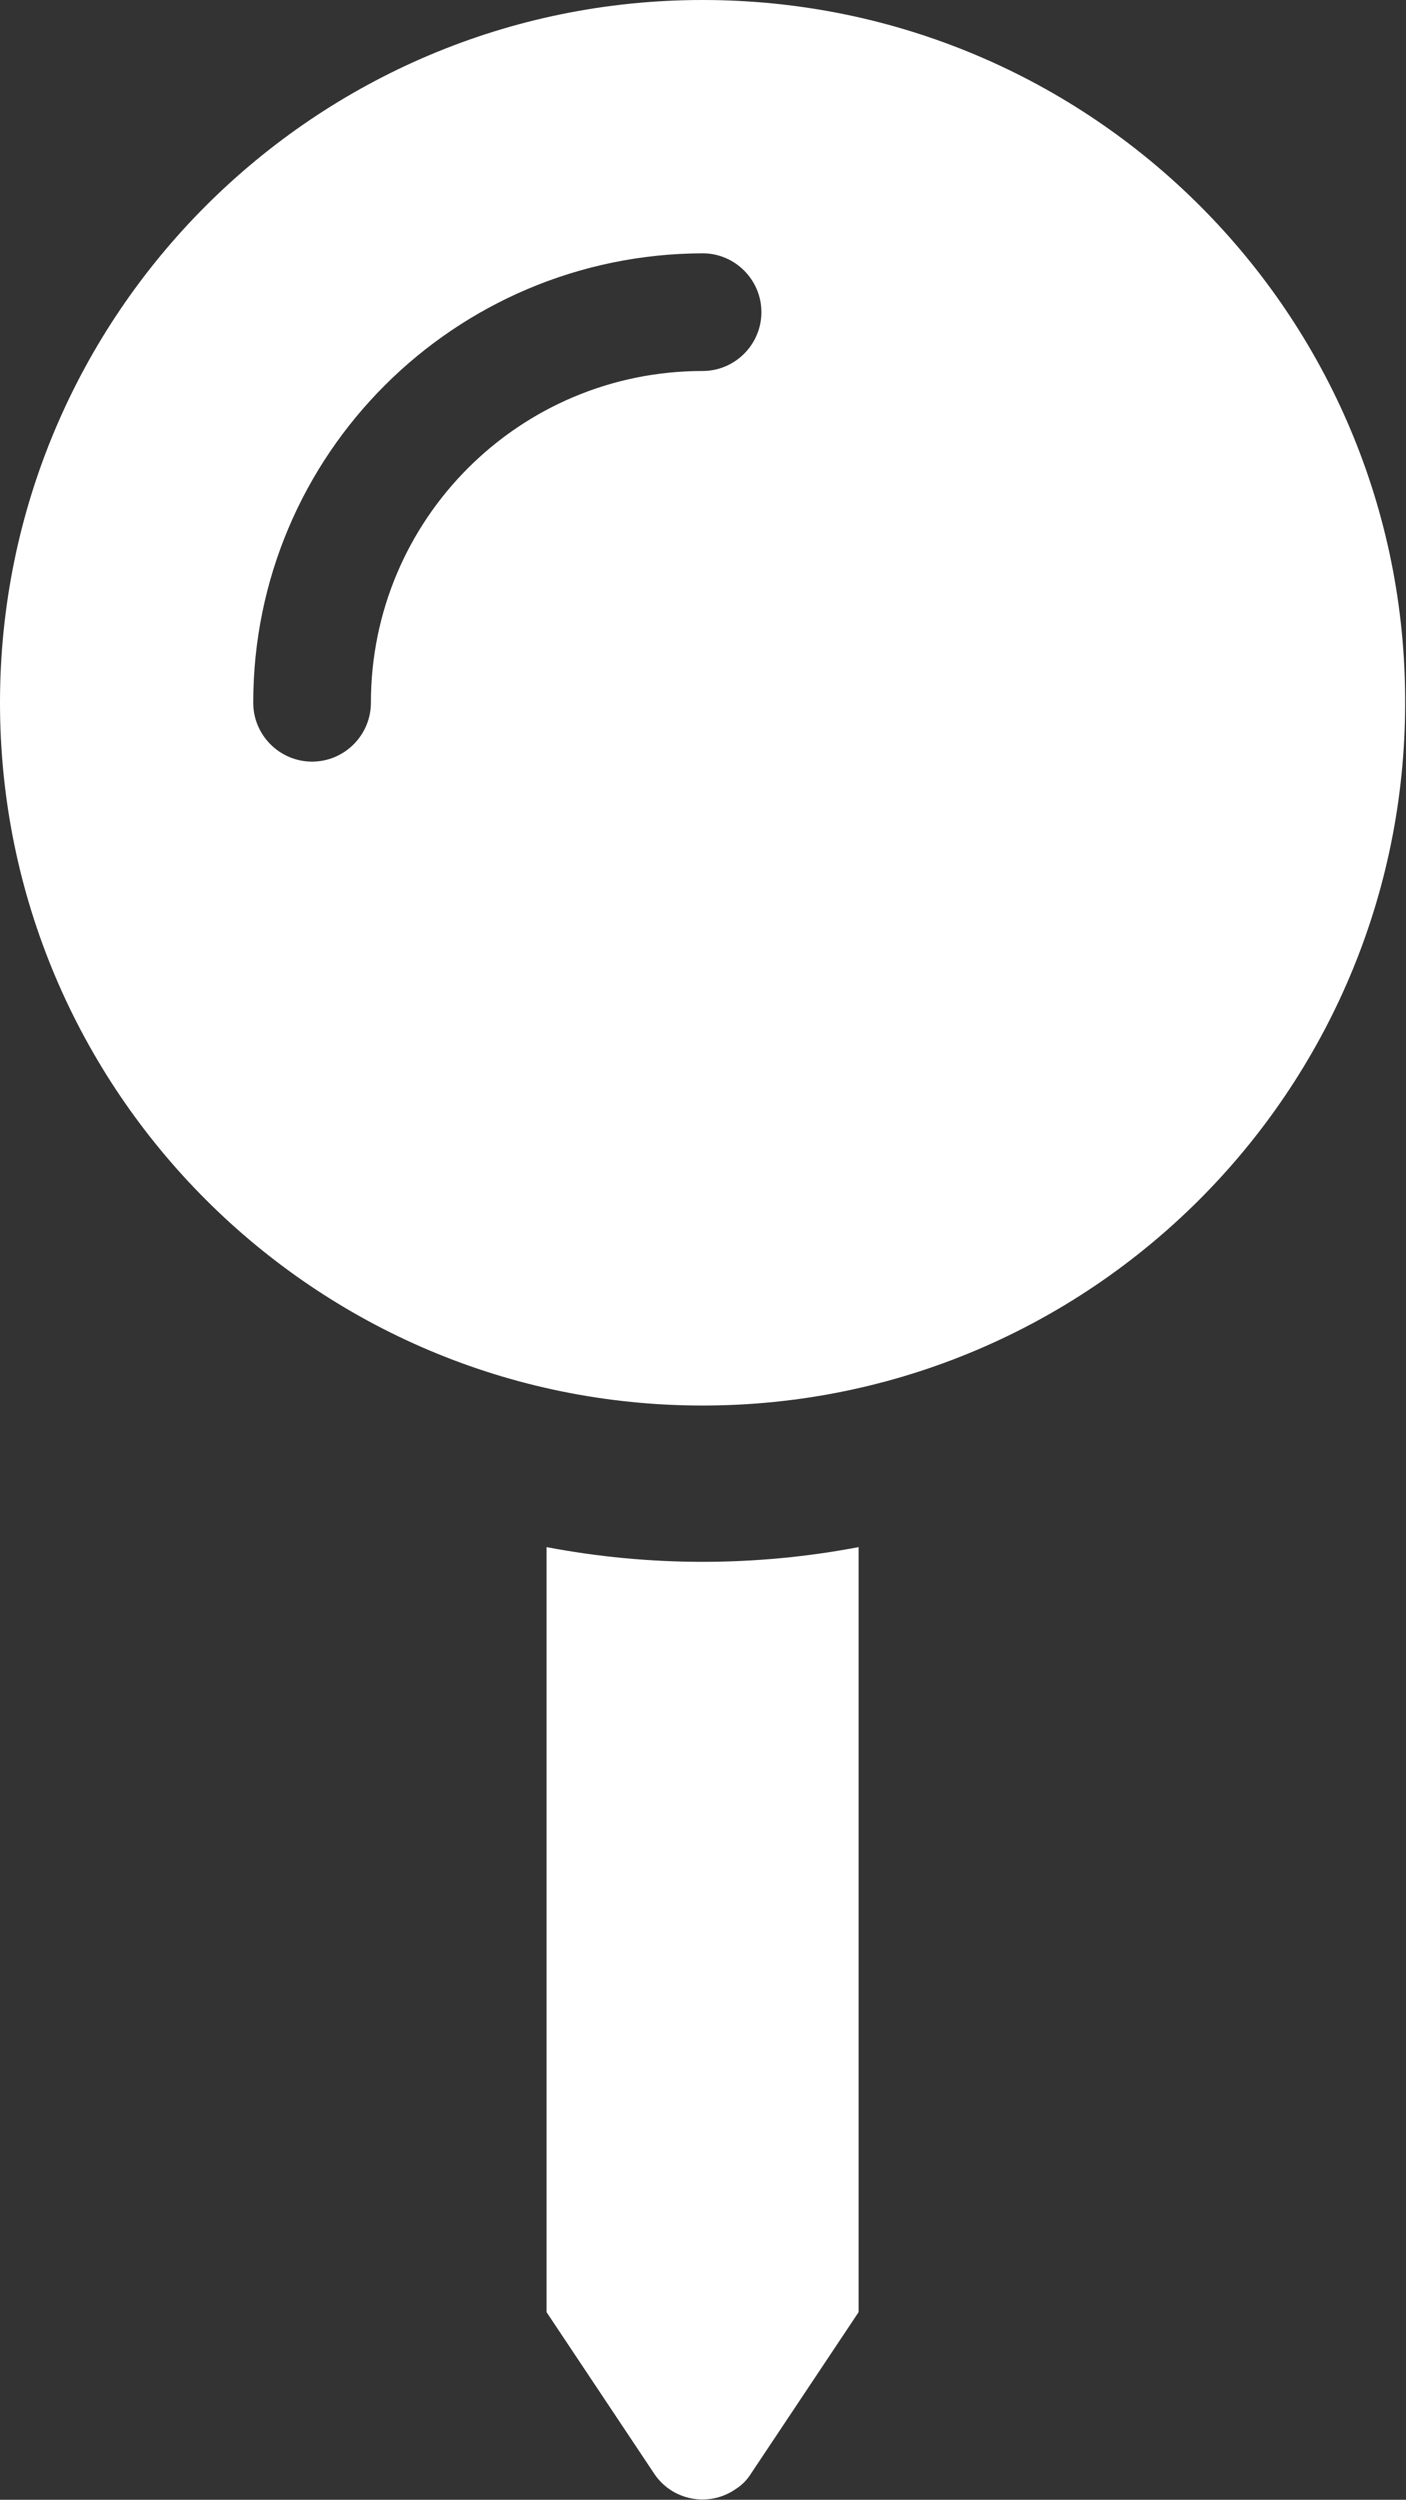 <?xml version="1.0" encoding="UTF-8"?><svg id="Layer_2" xmlns="http://www.w3.org/2000/svg" viewBox="0 0 16.49 29.31"><rect x="0" y="0" width="16.49" height="29.31" fill="#333333" stroke="none"/><defs><style>.cls-1{fill:#fff;}</style></defs><g id="Layer_1-2"><path id="Icon_awesome-map-pin" class="cls-1" d="M6.41,18.14v8.97l1.26,1.89c.21,.32,.64,.4,.95,.19,.08-.05,.14-.11,.19-.19l1.26-1.89v-8.97c-1.21,.23-2.45,.23-3.66,0h0ZM8.24,0C3.69,0,0,3.69,0,8.24s3.69,8.24,8.24,8.24,8.24-3.69,8.24-8.24h0C16.49,3.69,12.8,0,8.24,0Zm0,4.35c-2.15,0-3.89,1.74-3.89,3.89,0,.38-.31,.69-.69,.69s-.69-.31-.69-.69c0-2.91,2.36-5.26,5.27-5.27,.38,0,.69,.31,.69,.69s-.31,.69-.69,.69h0Z"/></g></svg>